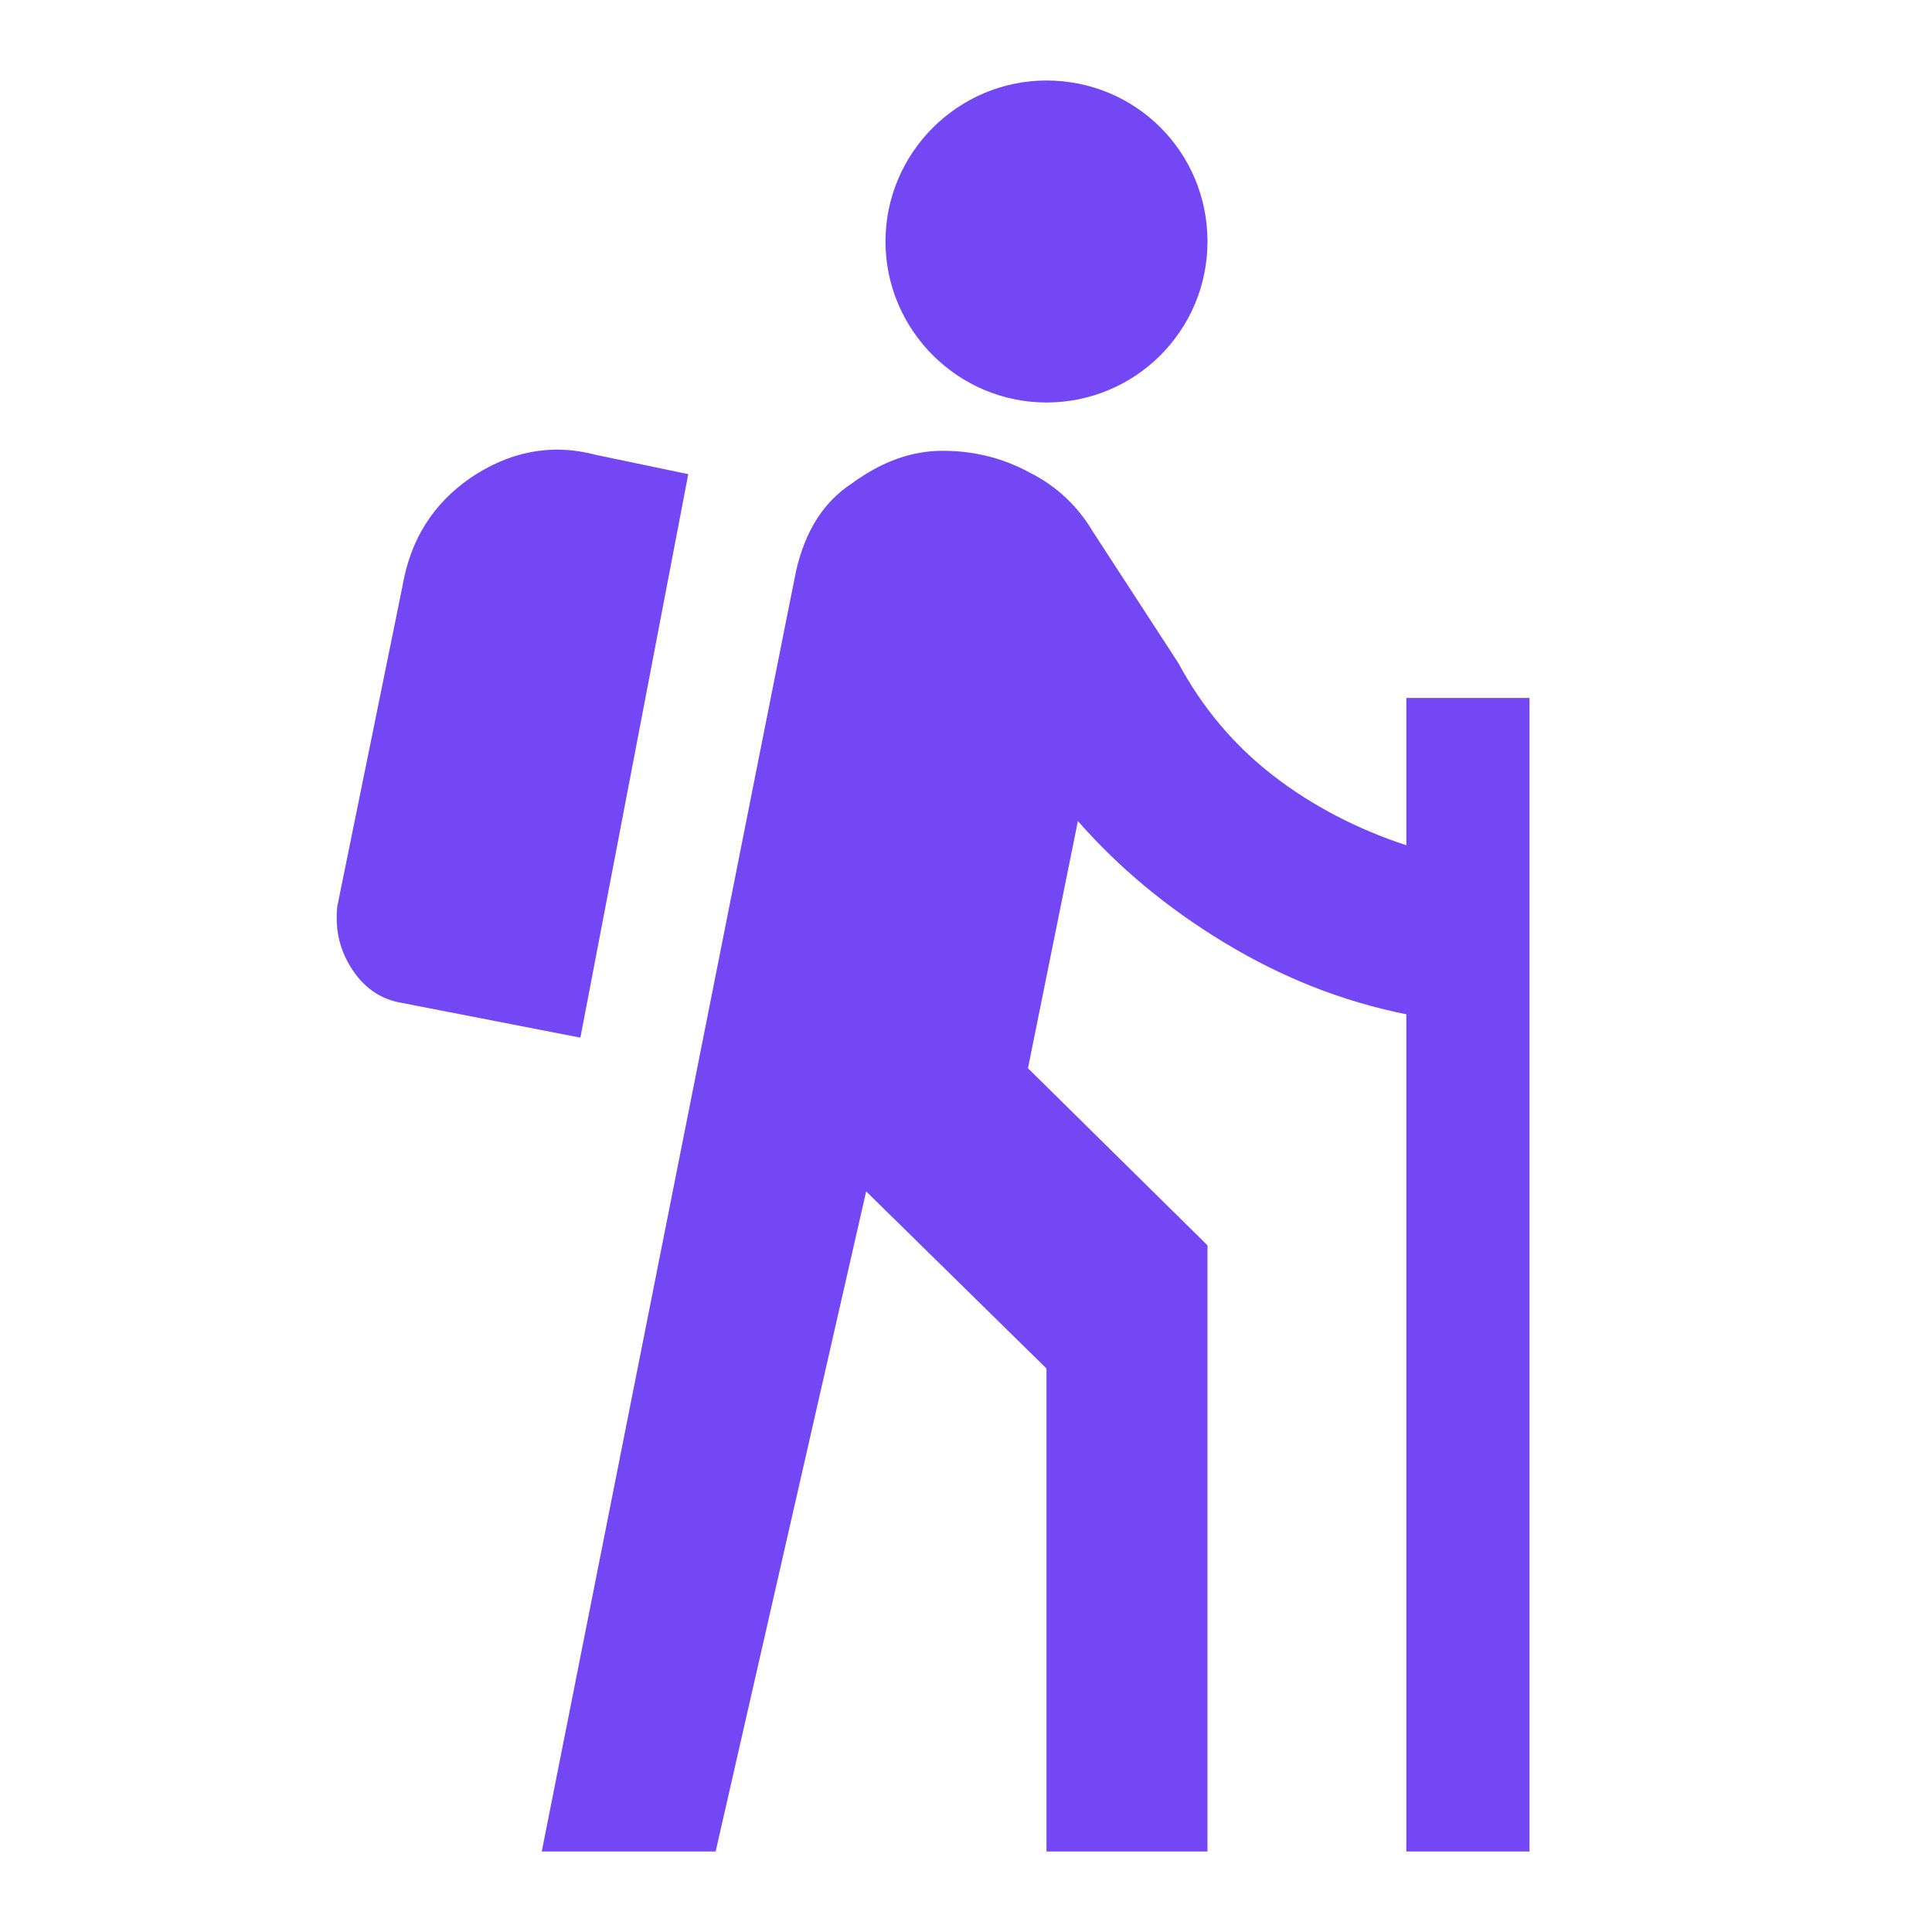 <svg width="214" height="214" viewBox="0 0 214 214" fill="none" xmlns="http://www.w3.org/2000/svg">
<path d="M155.773 77.307H169.415V205.083H155.773V112.349C148.639 110.923 141.952 108.248 135.621 104.414C129.29 100.579 123.94 96.121 119.393 90.949L113.864 118.324L133.749 137.94V205.083H115.915V151.583L95.942 131.966L79.268 205.083H60.008C60.008 205.083 87.917 64.378 88.184 63.218C89.165 58.938 91.127 55.639 94.426 53.499C97.725 51.092 101.024 49.933 104.413 49.933C107.89 49.933 111.1 50.735 114.043 52.34C117.074 53.856 119.393 56.085 121.087 58.938L130.539 73.473C133.124 78.288 136.602 82.478 140.971 85.867C145.34 89.255 150.334 91.841 155.773 93.624V77.307ZM76.236 52.519L65.982 50.379C60.899 49.041 56.263 50.111 52.072 52.964C47.97 55.818 45.474 59.741 44.582 64.913L37.359 100.401C37.092 102.987 37.627 105.305 39.054 107.445C40.48 109.585 42.353 110.744 44.582 111.101L64.288 114.935L76.236 52.519ZM115.915 8.916C106.107 8.916 98.082 16.941 98.082 26.749C98.082 36.558 106.107 44.583 115.915 44.583C125.724 44.583 133.749 36.647 133.749 26.749C133.749 16.852 125.813 8.916 115.915 8.916Z" fill="#7447F5"/>
</svg>
